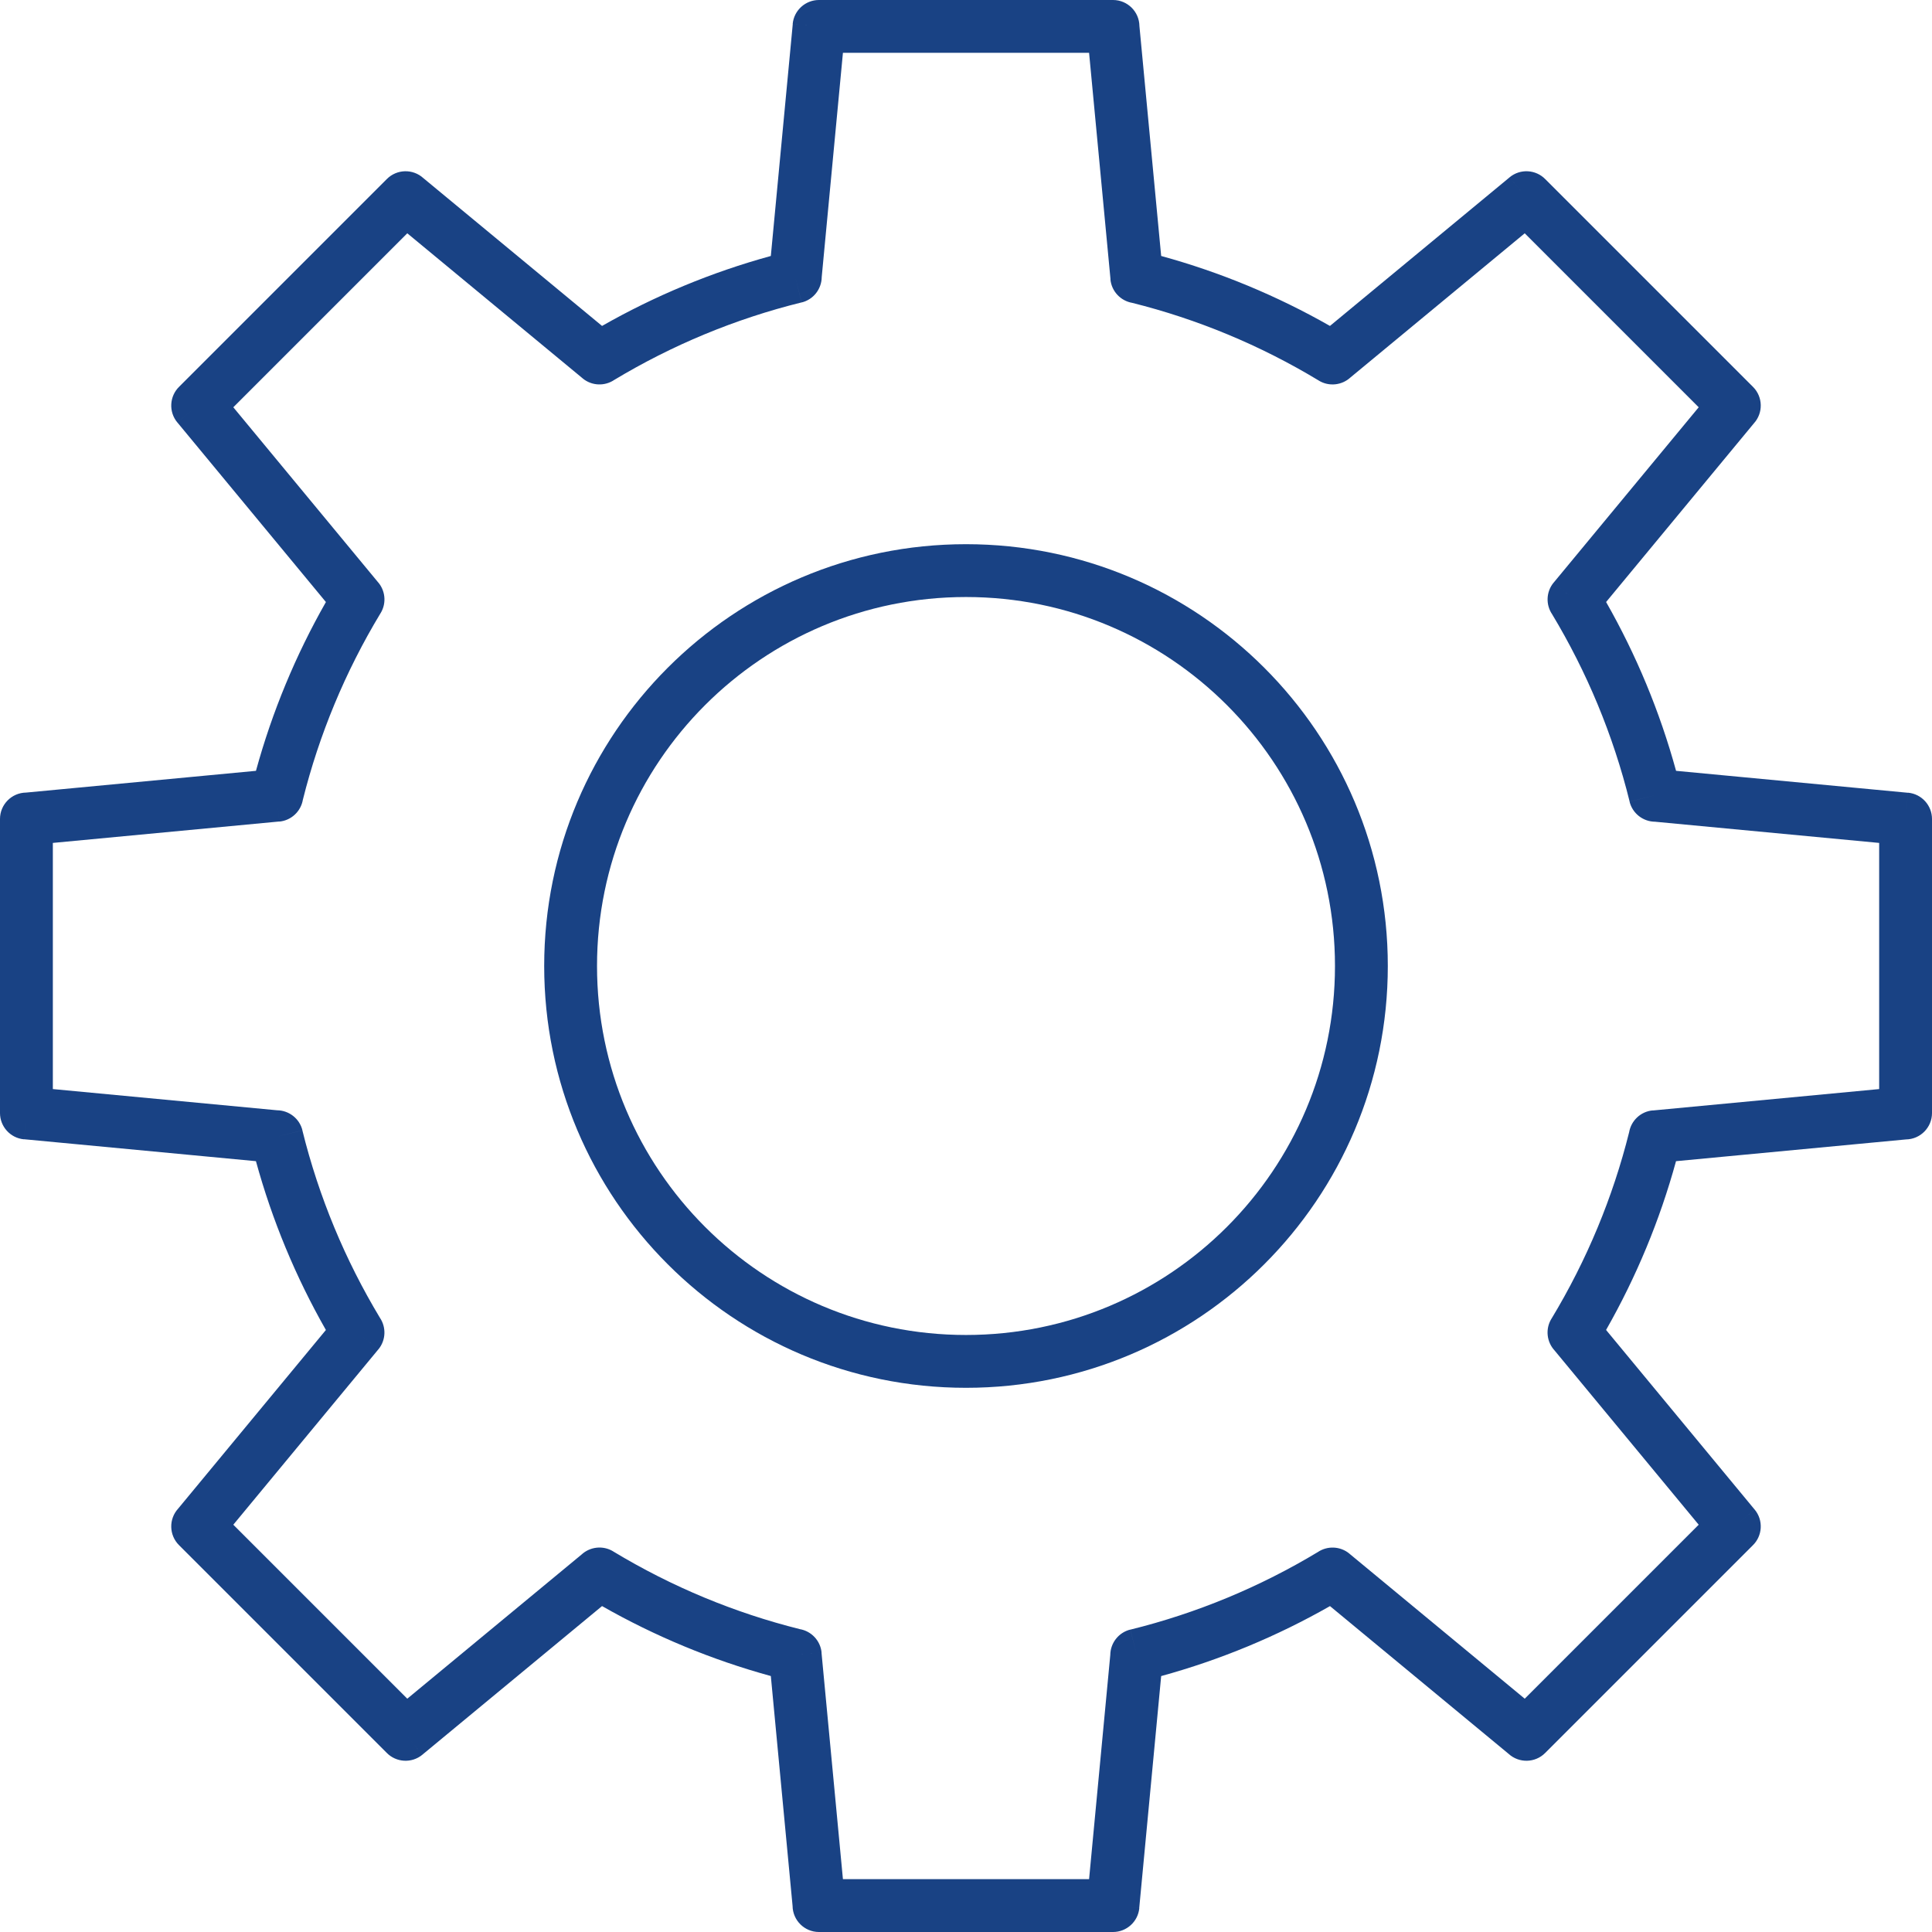 <?xml version="1.0" encoding="UTF-8" standalone="no"?><svg xmlns="http://www.w3.org/2000/svg" xmlns:xlink="http://www.w3.org/1999/xlink" clip-rule="evenodd" fill="#194284" fill-rule="evenodd" height="500" image-rendering="optimizeQuality" preserveAspectRatio="xMidYMid meet" shape-rendering="geometricPrecision" text-rendering="geometricPrecision" version="1" viewBox="100.0 100.0 500.0 500.0" width="500" zoomAndPan="magnify"><g fill-rule="nonzero" id="change1_1"><path d="M400.51 166.246c7.678,2.106 15.152,4.676 22.387,7.676 7.355,3.05 14.465,6.537 21.294,10.429l46.494 -38.458 4.354 5.261 -4.357 -5.268c2.773,-2.293 6.819,-2.03 9.274,0.519l53.724 53.724 0.001 -0.001c2.594,2.595 2.666,6.756 0.22,9.437l-38.243 46.236c3.889,6.827 7.377,13.934 10.424,21.286 3.001,7.24 5.575,14.72 7.683,22.405l60.039 5.679 -0.641 6.782 0.644 -6.804c3.542,0.334 6.196,3.317 6.194,6.804l0 76.096c0,3.748 -3.019,6.793 -6.757,6.835l-59.489 5.627c-2.106,7.678 -4.676,15.152 -7.676,22.387 -3.05,7.355 -6.537,14.465 -10.429,21.294l38.458 46.494 -5.261 4.354 5.268 -4.357c2.293,2.773 2.03,6.819 -0.519,9.274l-53.724 53.724 0.001 0.001c-2.595,2.594 -6.756,2.666 -9.437,0.22l-46.236 -38.243c-6.827,3.889 -13.934,7.377 -21.286,10.424 -7.24,3.001 -14.72,5.575 -22.405,7.683l-5.679 60.039 -6.782 -0.641 6.804 0.644c-0.334,3.542 -3.317,6.196 -6.804,6.194l-76.096 0c-3.748,0 -6.793,-3.019 -6.835,-6.757l-5.627 -59.489c-7.678,-2.106 -15.152,-4.676 -22.387,-7.676 -7.355,-3.05 -14.465,-6.537 -21.294,-10.429l-46.494 38.458 -4.354 -5.261 4.357 5.268c-2.773,2.293 -6.819,2.03 -9.274,-0.519l-53.724 -53.724 -0.001 0.001c-2.594,-2.595 -2.666,-6.756 -0.22,-9.437l38.243 -46.236c-3.889,-6.827 -7.377,-13.934 -10.424,-21.286 -3.001,-7.24 -5.575,-14.72 -7.683,-22.405l-60.039 -5.679 0.641 -6.782 -0.644 6.804c-3.542,-0.334 -6.196,-3.317 -6.194,-6.804l0 -76.096c0,-3.748 3.019,-6.793 6.757,-6.835l59.485 -5.627c2.107,-7.682 4.68,-15.161 7.68,-22.397 3.047,-7.352 6.535,-14.46 10.426,-21.287l-38.454 -46.491 5.261 -4.354 -5.268 4.357c-2.293,-2.773 -2.03,-6.819 0.519,-9.274l53.724 -53.724 -0.001 -0.001c2.595,-2.594 6.756,-2.666 9.437,-0.22l46.245 38.25c6.829,-3.891 13.936,-7.378 21.289,-10.426 7.235,-3 14.711,-5.57 22.391,-7.677l5.68 -60.051 6.782 0.641 -6.804 -0.644c0.334,-3.542 3.317,-6.196 6.804,-6.194l76.096 0c3.748,0 6.793,3.019 6.835,6.757l5.627 59.489zm17.153 20.278c-7.958,-3.299 -16.194,-6.033 -24.653,-8.146 -2.963,-0.511 -5.341,-2.954 -5.637,-6.092l6.806 -0.644 -6.782 0.641 -5.544 -58.61 -63.704 0 -5.489 58.025c-0.025,3.051 -2.101,5.816 -5.198,6.58l-1.639 -6.637 1.629 6.622c-8.623,2.128 -17.015,4.902 -25.119,8.262 -8.087,3.353 -15.895,7.304 -23.366,11.797 -2.448,1.656 -5.79,1.58 -8.183,-0.398l4.356 -5.268 -4.352 5.261 -45.385 -37.54 -45.024 45.024 37.322 45.118c1.997,2.179 2.414,5.494 0.807,8.153l-0.007 -0.005c-4.566,7.557 -8.578,15.464 -11.975,23.659 -3.3,7.959 -6.035,16.2 -8.15,24.663 -0.511,2.963 -2.954,5.341 -6.092,5.637l-0.644 -6.806 0.641 6.782 -58.606 5.544 0 63.704 58.015 5.487c3.05,0.025 5.816,2.101 6.581,5.198l-6.638 1.639 6.622 -1.629c2.131,8.627 4.904,17.024 8.267,25.131 3.353,8.087 7.303,15.894 11.797,23.361 1.656,2.45 1.58,5.791 -0.398,8.184l-5.268 -4.356 5.261 4.352 -37.534 45.377 45.024 45.024 45.11 -37.313c2.179,-2.004 5.502,-2.426 8.164,-0.819l-0.005 0.007c7.561,4.566 15.469,8.581 23.666,11.979 7.958,3.299 16.194,6.033 24.653,8.146 2.963,0.511 5.341,2.954 5.637,6.092l-6.806 0.644 6.782 -0.641 5.544 58.61 63.704 0 5.487 -58.015c0.025,-3.05 2.101,-5.816 5.198,-6.581l1.639 6.638 -1.629 -6.622c8.627,-2.131 17.024,-4.904 25.131,-8.267 8.087,-3.353 15.894,-7.303 23.361,-11.797 2.45,-1.656 5.791,-1.58 8.184,0.398l-4.356 5.268 4.352 -5.261 45.377 37.534 45.024 -45.024 -37.313 -45.11c-2.004,-2.179 -2.426,-5.502 -0.819,-8.164l0.007 0.005c4.566,-7.561 8.581,-15.469 11.979,-23.666 3.299,-7.958 6.033,-16.194 8.146,-24.653 0.511,-2.963 2.954,-5.341 6.092,-5.637l0.644 6.806 -0.641 -6.782 58.61 -5.544 0 -63.704 -58.015 -5.487c-3.05,-0.025 -5.816,-2.101 -6.581,-5.198l6.638 -1.639 -6.622 1.629c-2.131,-8.627 -4.904,-17.024 -8.267,-25.131 -3.353,-8.087 -7.303,-15.894 -11.797,-23.361 -1.656,-2.45 -1.58,-5.791 0.398,-8.184l5.268 4.356 -5.261 -4.352 37.534 -45.377 -45.024 -45.024 -45.11 37.313c-2.179,2.004 -5.502,2.426 -8.164,0.819l0.005 -0.007c-7.561,-4.566 -15.469,-8.581 -23.666,-11.979z" fill="inherit"/><path d="M350 240.836c30.143,0 57.435,12.219 77.189,31.975 19.756,19.754 31.975,47.046 31.975,77.189 0,30.143 -12.219,57.435 -31.975,77.189 -19.754,19.756 -47.046,31.975 -77.189,31.975 -30.143,0 -57.435,-12.219 -77.189,-31.975 -19.756,-19.754 -31.975,-47.046 -31.975,-77.189 0,-30.143 12.219,-57.435 31.975,-77.189 19.754,-19.756 47.046,-31.975 77.189,-31.975zm67.524 41.64c-17.278,-17.278 -41.153,-27.967 -67.524,-27.967 -26.37,0 -50.245,10.689 -67.524,27.967 -17.278,17.278 -27.967,41.153 -27.967,67.524 0,26.37 10.689,50.245 27.967,67.524 17.278,17.278 41.153,27.967 67.524,27.967 26.37,0 50.245,-10.689 67.524,-27.967 17.278,-17.278 27.967,-41.153 27.967,-67.524 0,-26.37 -10.689,-50.245 -27.967,-67.524z" fill="inherit"/></g></svg>
